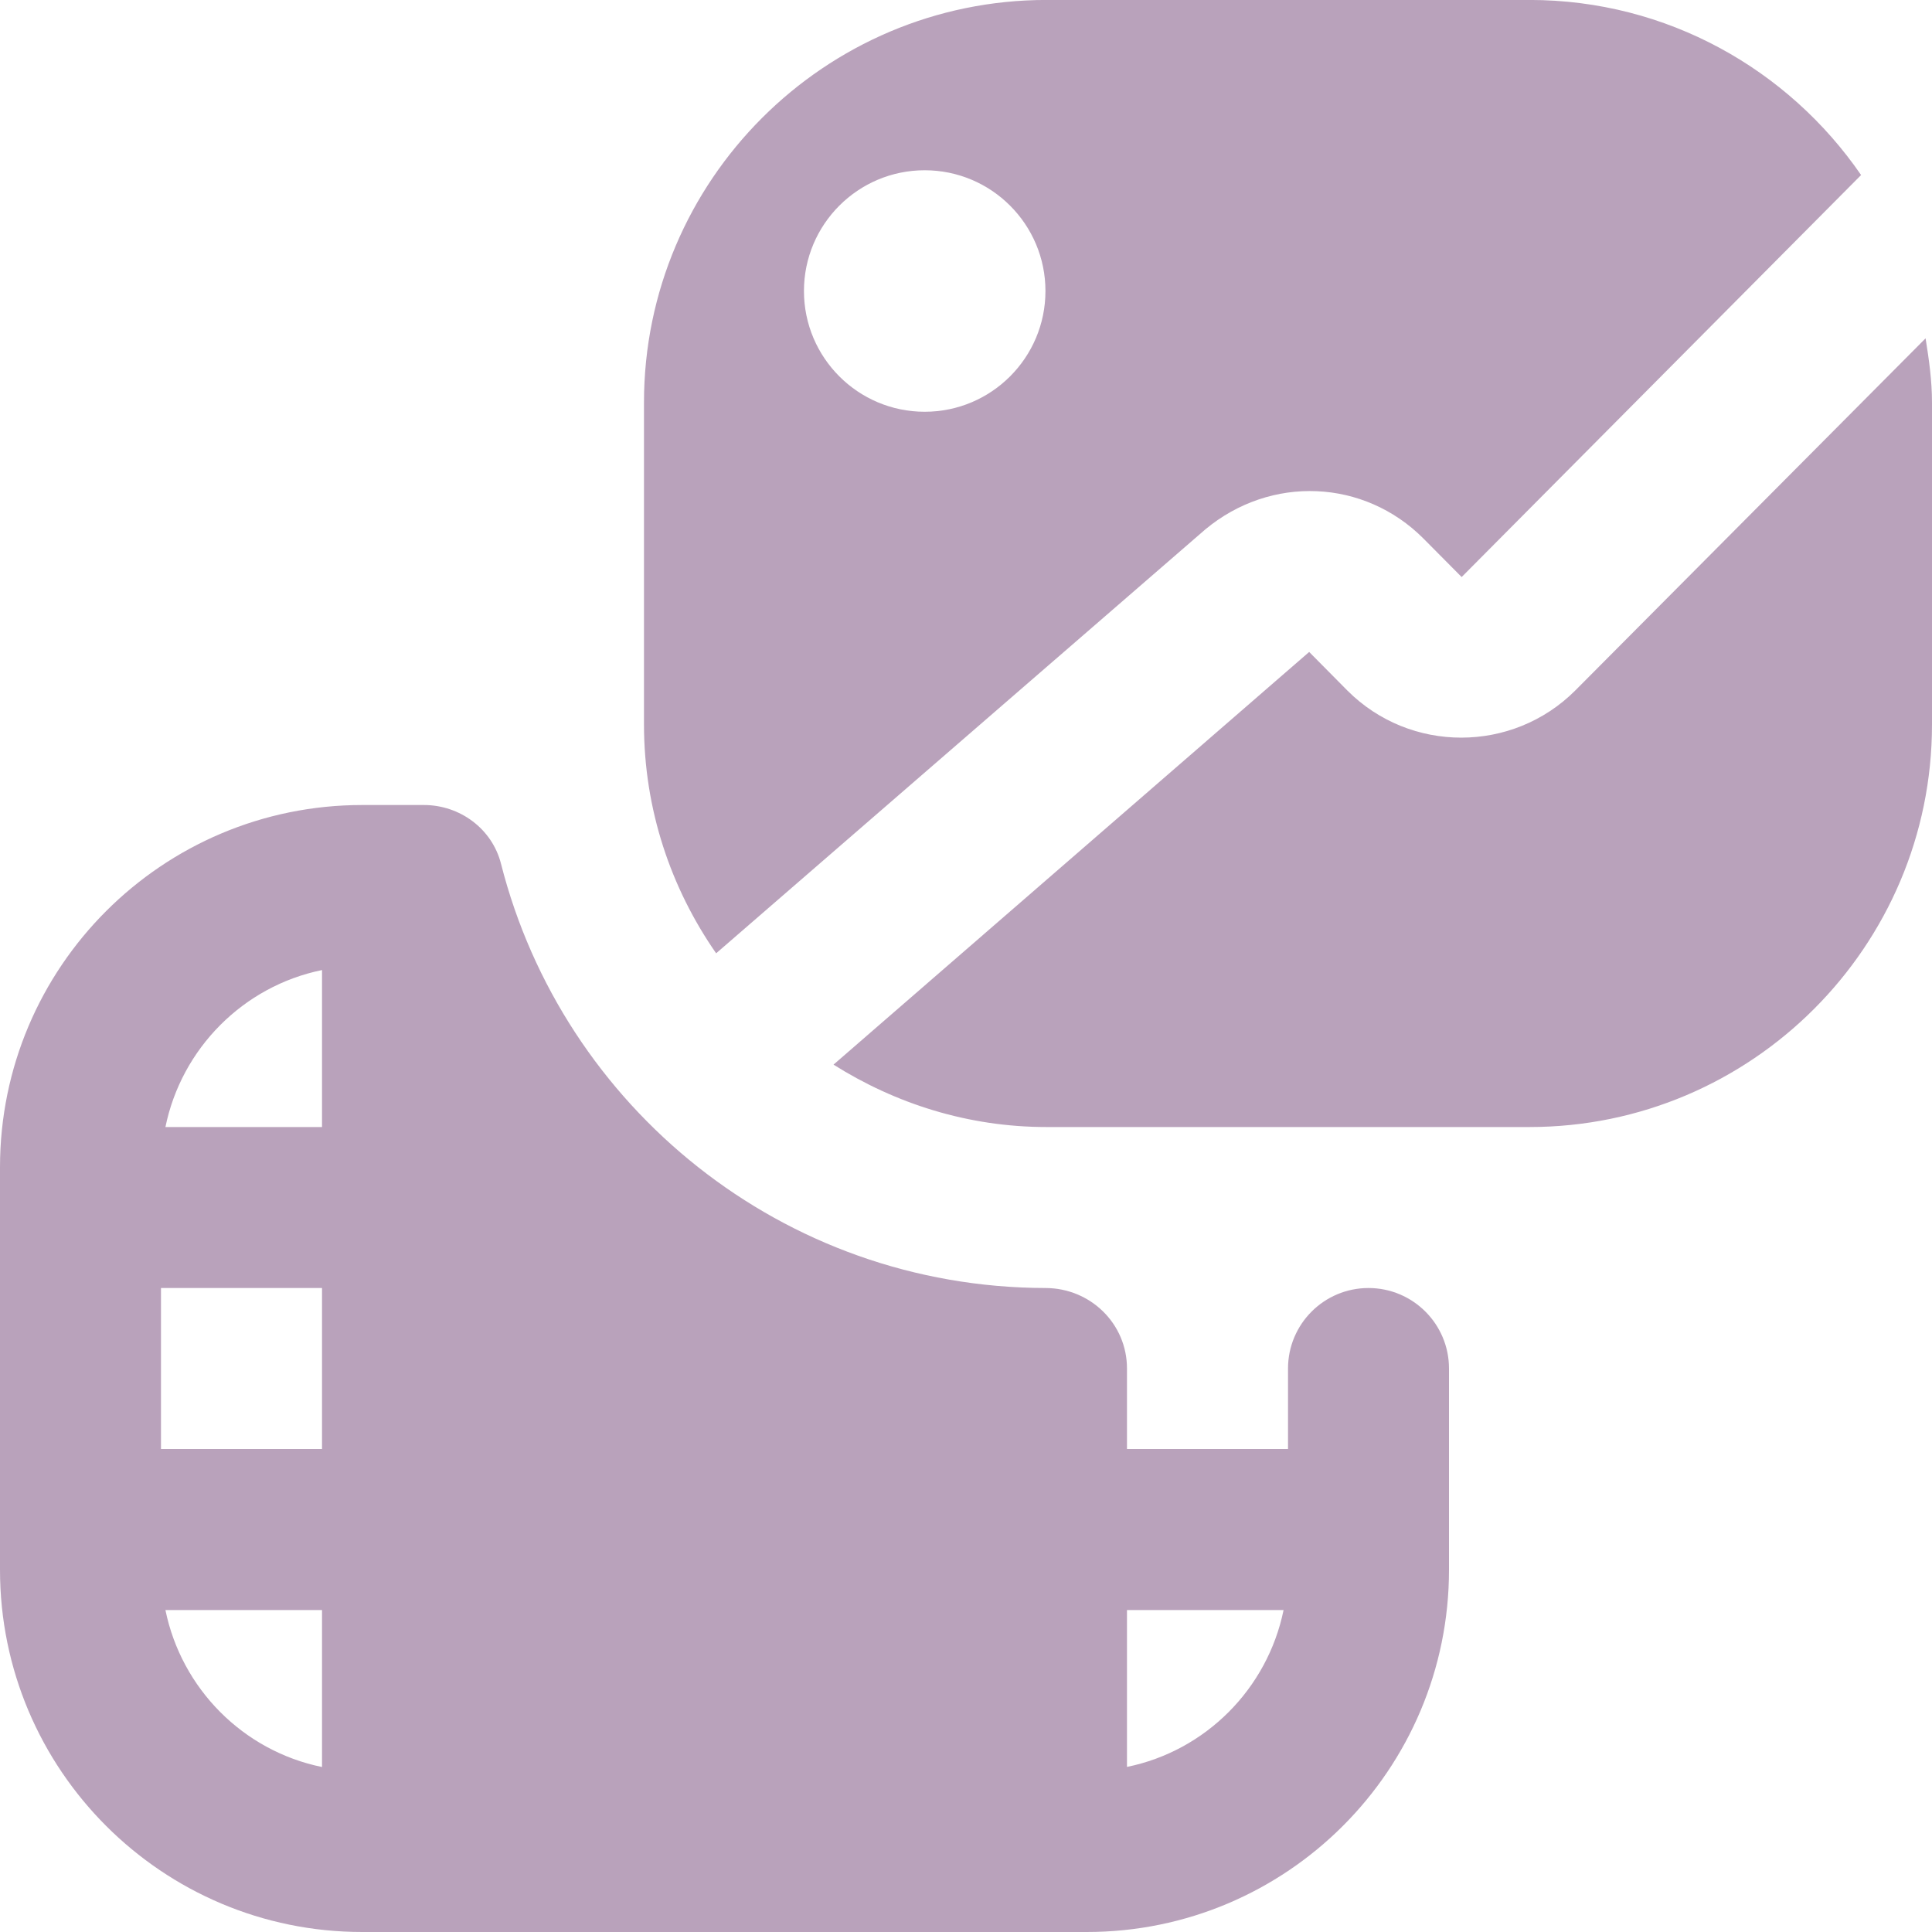 <svg xmlns="http://www.w3.org/2000/svg" width="40" height="40" viewBox="0 0 40 40" fill="none"><g clip-path="url(#clip0_52_534)"><path opacity="0.5" d="M24.952 10.963C26.313 9.829 28.243 9.919 29.47 11.149L30.262 11.947L38.532 3.624C37.028 1.437 34.513 -0.001 31.667 -0.001H21.667C17.072 -0.001 13.333 3.737 13.333 8.332V14.998C13.333 16.76 13.89 18.39 14.827 19.737L24.952 10.963ZM19.145 3.525C20.525 3.525 21.645 4.645 21.645 6.025C21.645 7.405 20.525 8.525 19.145 8.525C17.765 8.525 16.645 7.405 16.645 6.025C16.645 4.645 17.765 3.525 19.145 3.525ZM40 8.334V15C40 19.595 36.262 23.334 31.667 23.334H21.667C20.043 23.334 18.538 22.849 17.257 22.042L27.105 13.498L27.898 14.299C29.197 15.597 31.313 15.597 32.615 14.295L39.867 7.005C39.937 7.44 40 7.879 40 8.334ZM28.333 26.667C27.413 26.667 26.667 27.413 26.667 28.334V30H23.333V28.334C23.333 27.404 22.575 26.669 21.647 26.667C16.208 26.657 11.655 22.925 10.373 17.884C10.19 17.16 9.522 16.667 8.777 16.667H7.5C3.358 16.667 0 20.025 0 24.167V32.5C0 36.642 3.358 40 7.5 40H22.5C26.642 40 30 36.642 30 32.5V28.334C30 27.413 29.253 26.667 28.333 26.667ZM3.333 26.667H6.667V30H3.333V26.667ZM6.667 20.084V23.334H3.425C3.758 21.705 5.038 20.417 6.667 20.084ZM3.425 33.334H6.667V36.584C5.037 36.252 3.758 34.964 3.425 33.334ZM23.333 36.582V33.334H26.575C26.242 34.962 24.962 36.25 23.333 36.582Z" fill="#744778"></path></g><defs><clipPath id="clip0_52_534"><rect width="40" height="40" fill="white"></rect></clipPath></defs></svg>